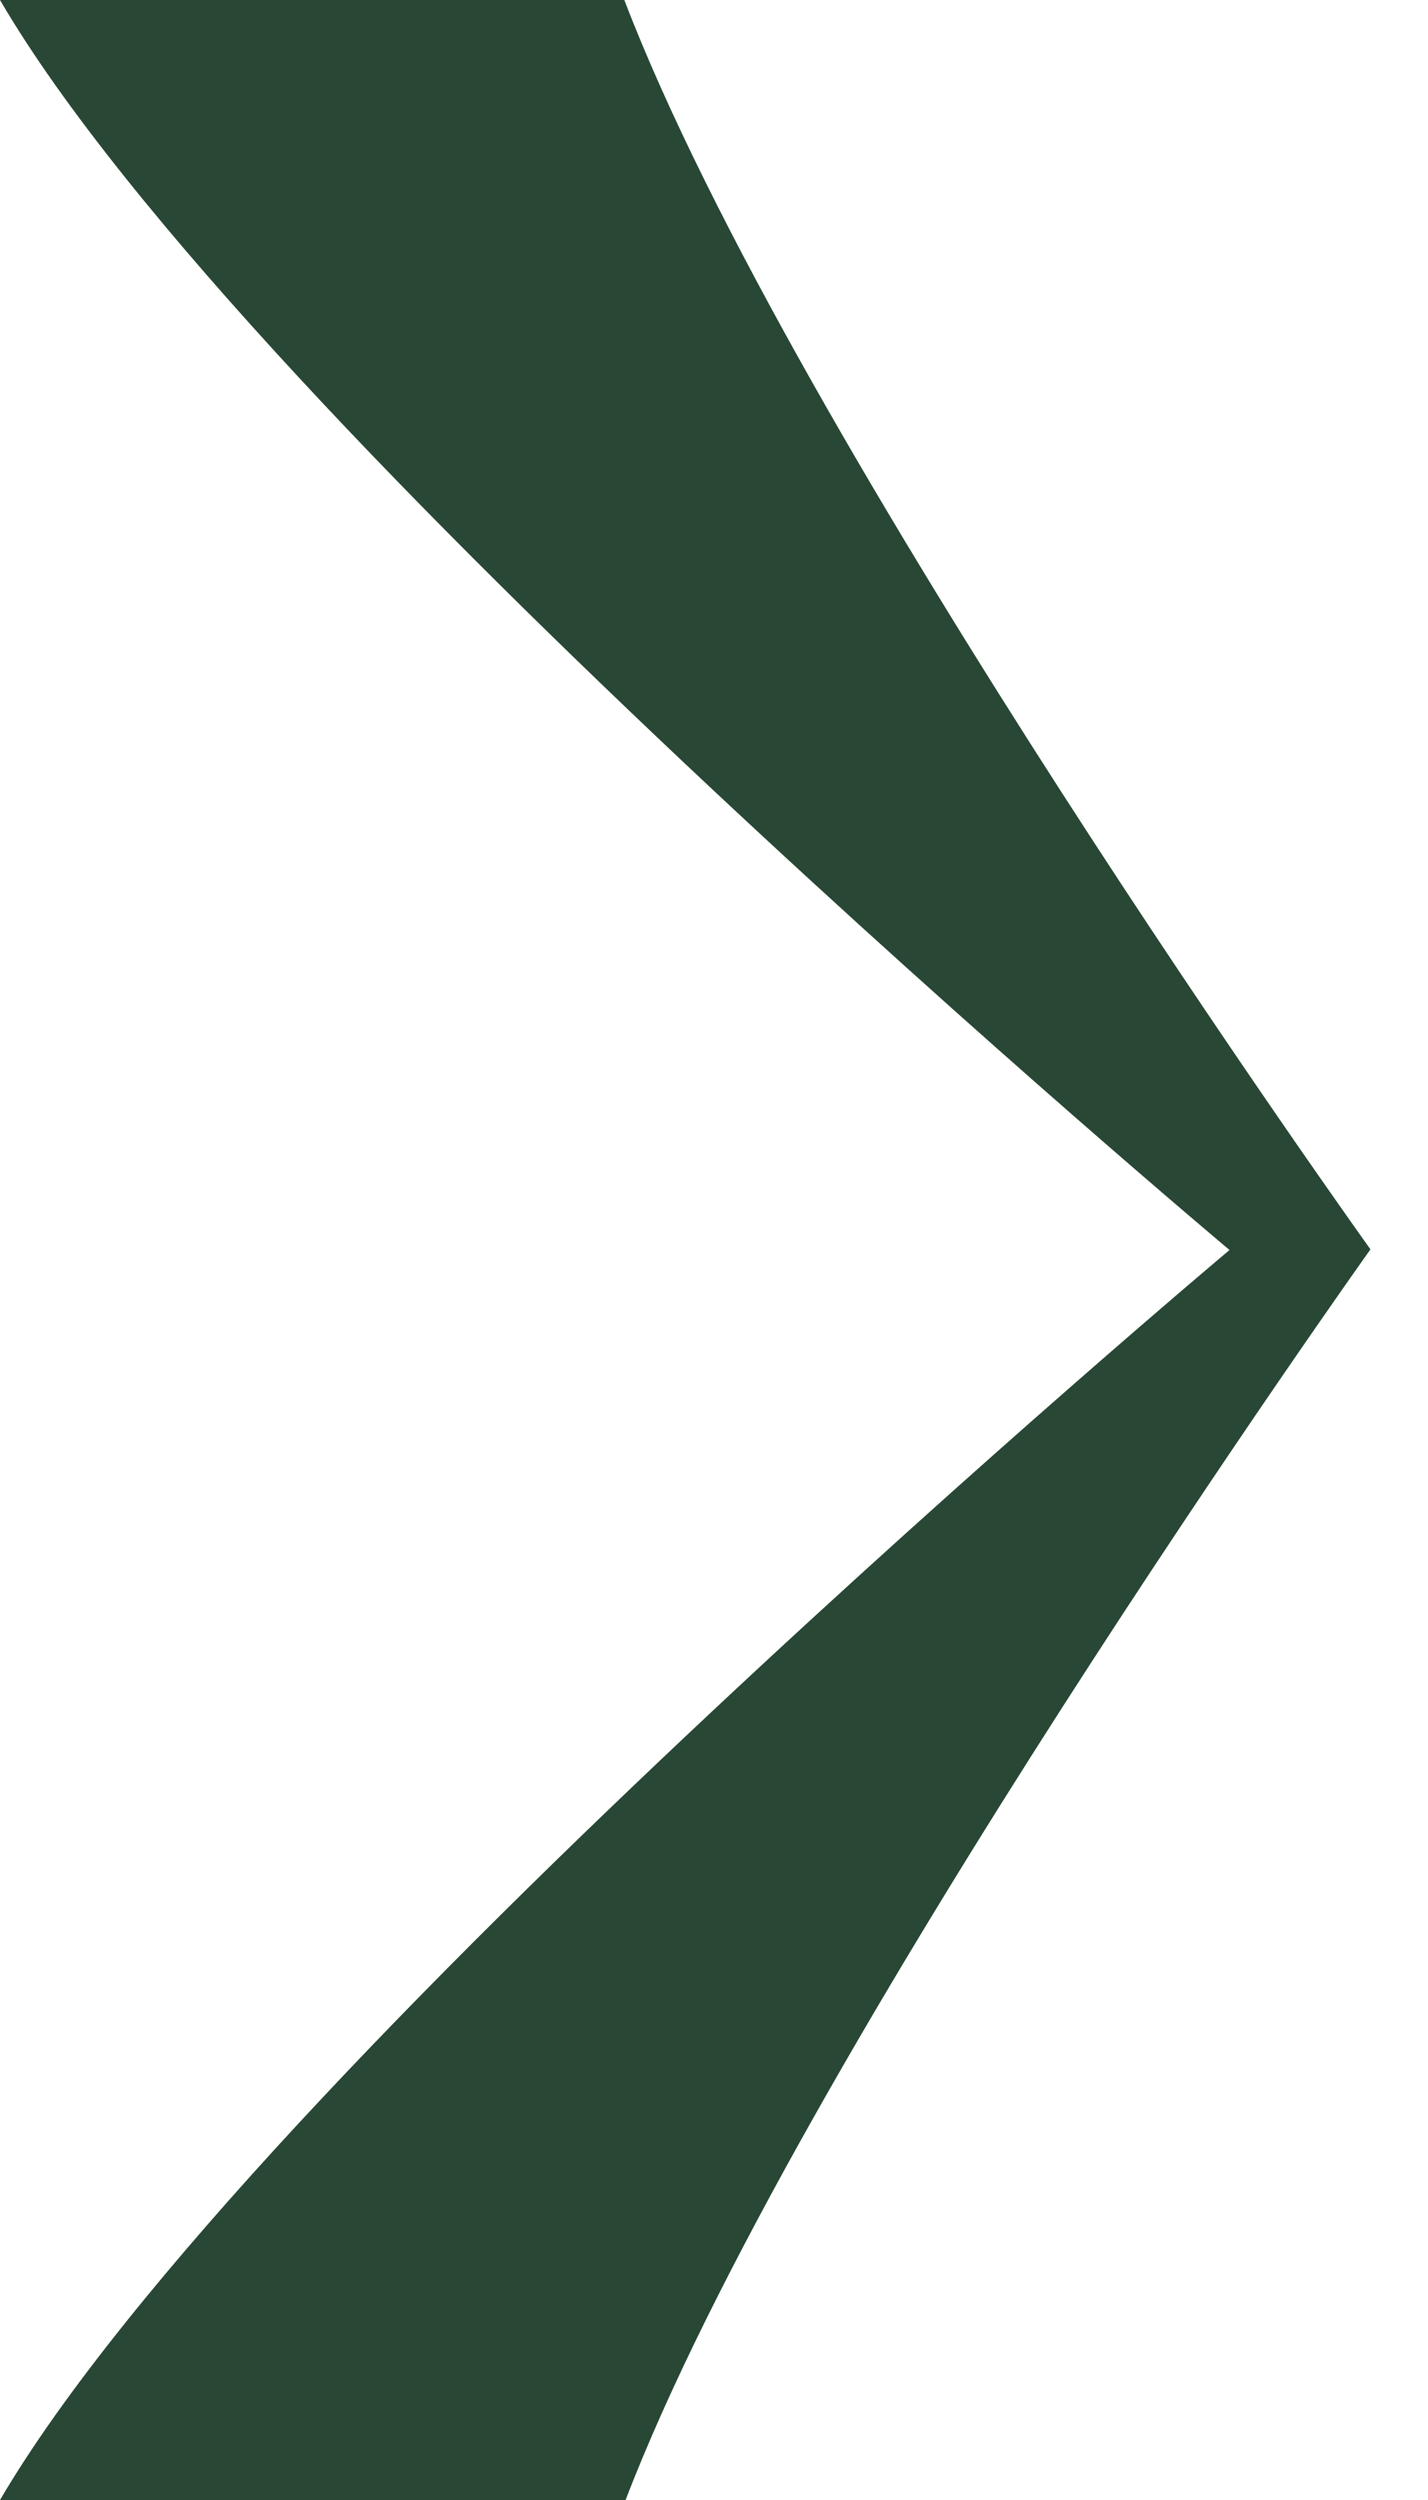 <?xml version="1.0" encoding="UTF-8"?> <svg xmlns="http://www.w3.org/2000/svg" width="20" height="35" viewBox="0 0 20 35" fill="none"><g clip-path="url(#clip0_2_15)"><path d="M17.22 17.5C17.22 17.5 3.514 29.005 0 35H8.762C11.142 28.785 19.194 17.491 19.194 17.491C19.194 17.491 11.132 6.243 8.744 0H0C3.505 6.005 17.22 17.5 17.22 17.5Z" fill="#284734"></path></g><defs><clipPath id="clip0_2_15"><rect width="19.194" height="35" fill="white"></rect></clipPath></defs></svg> 